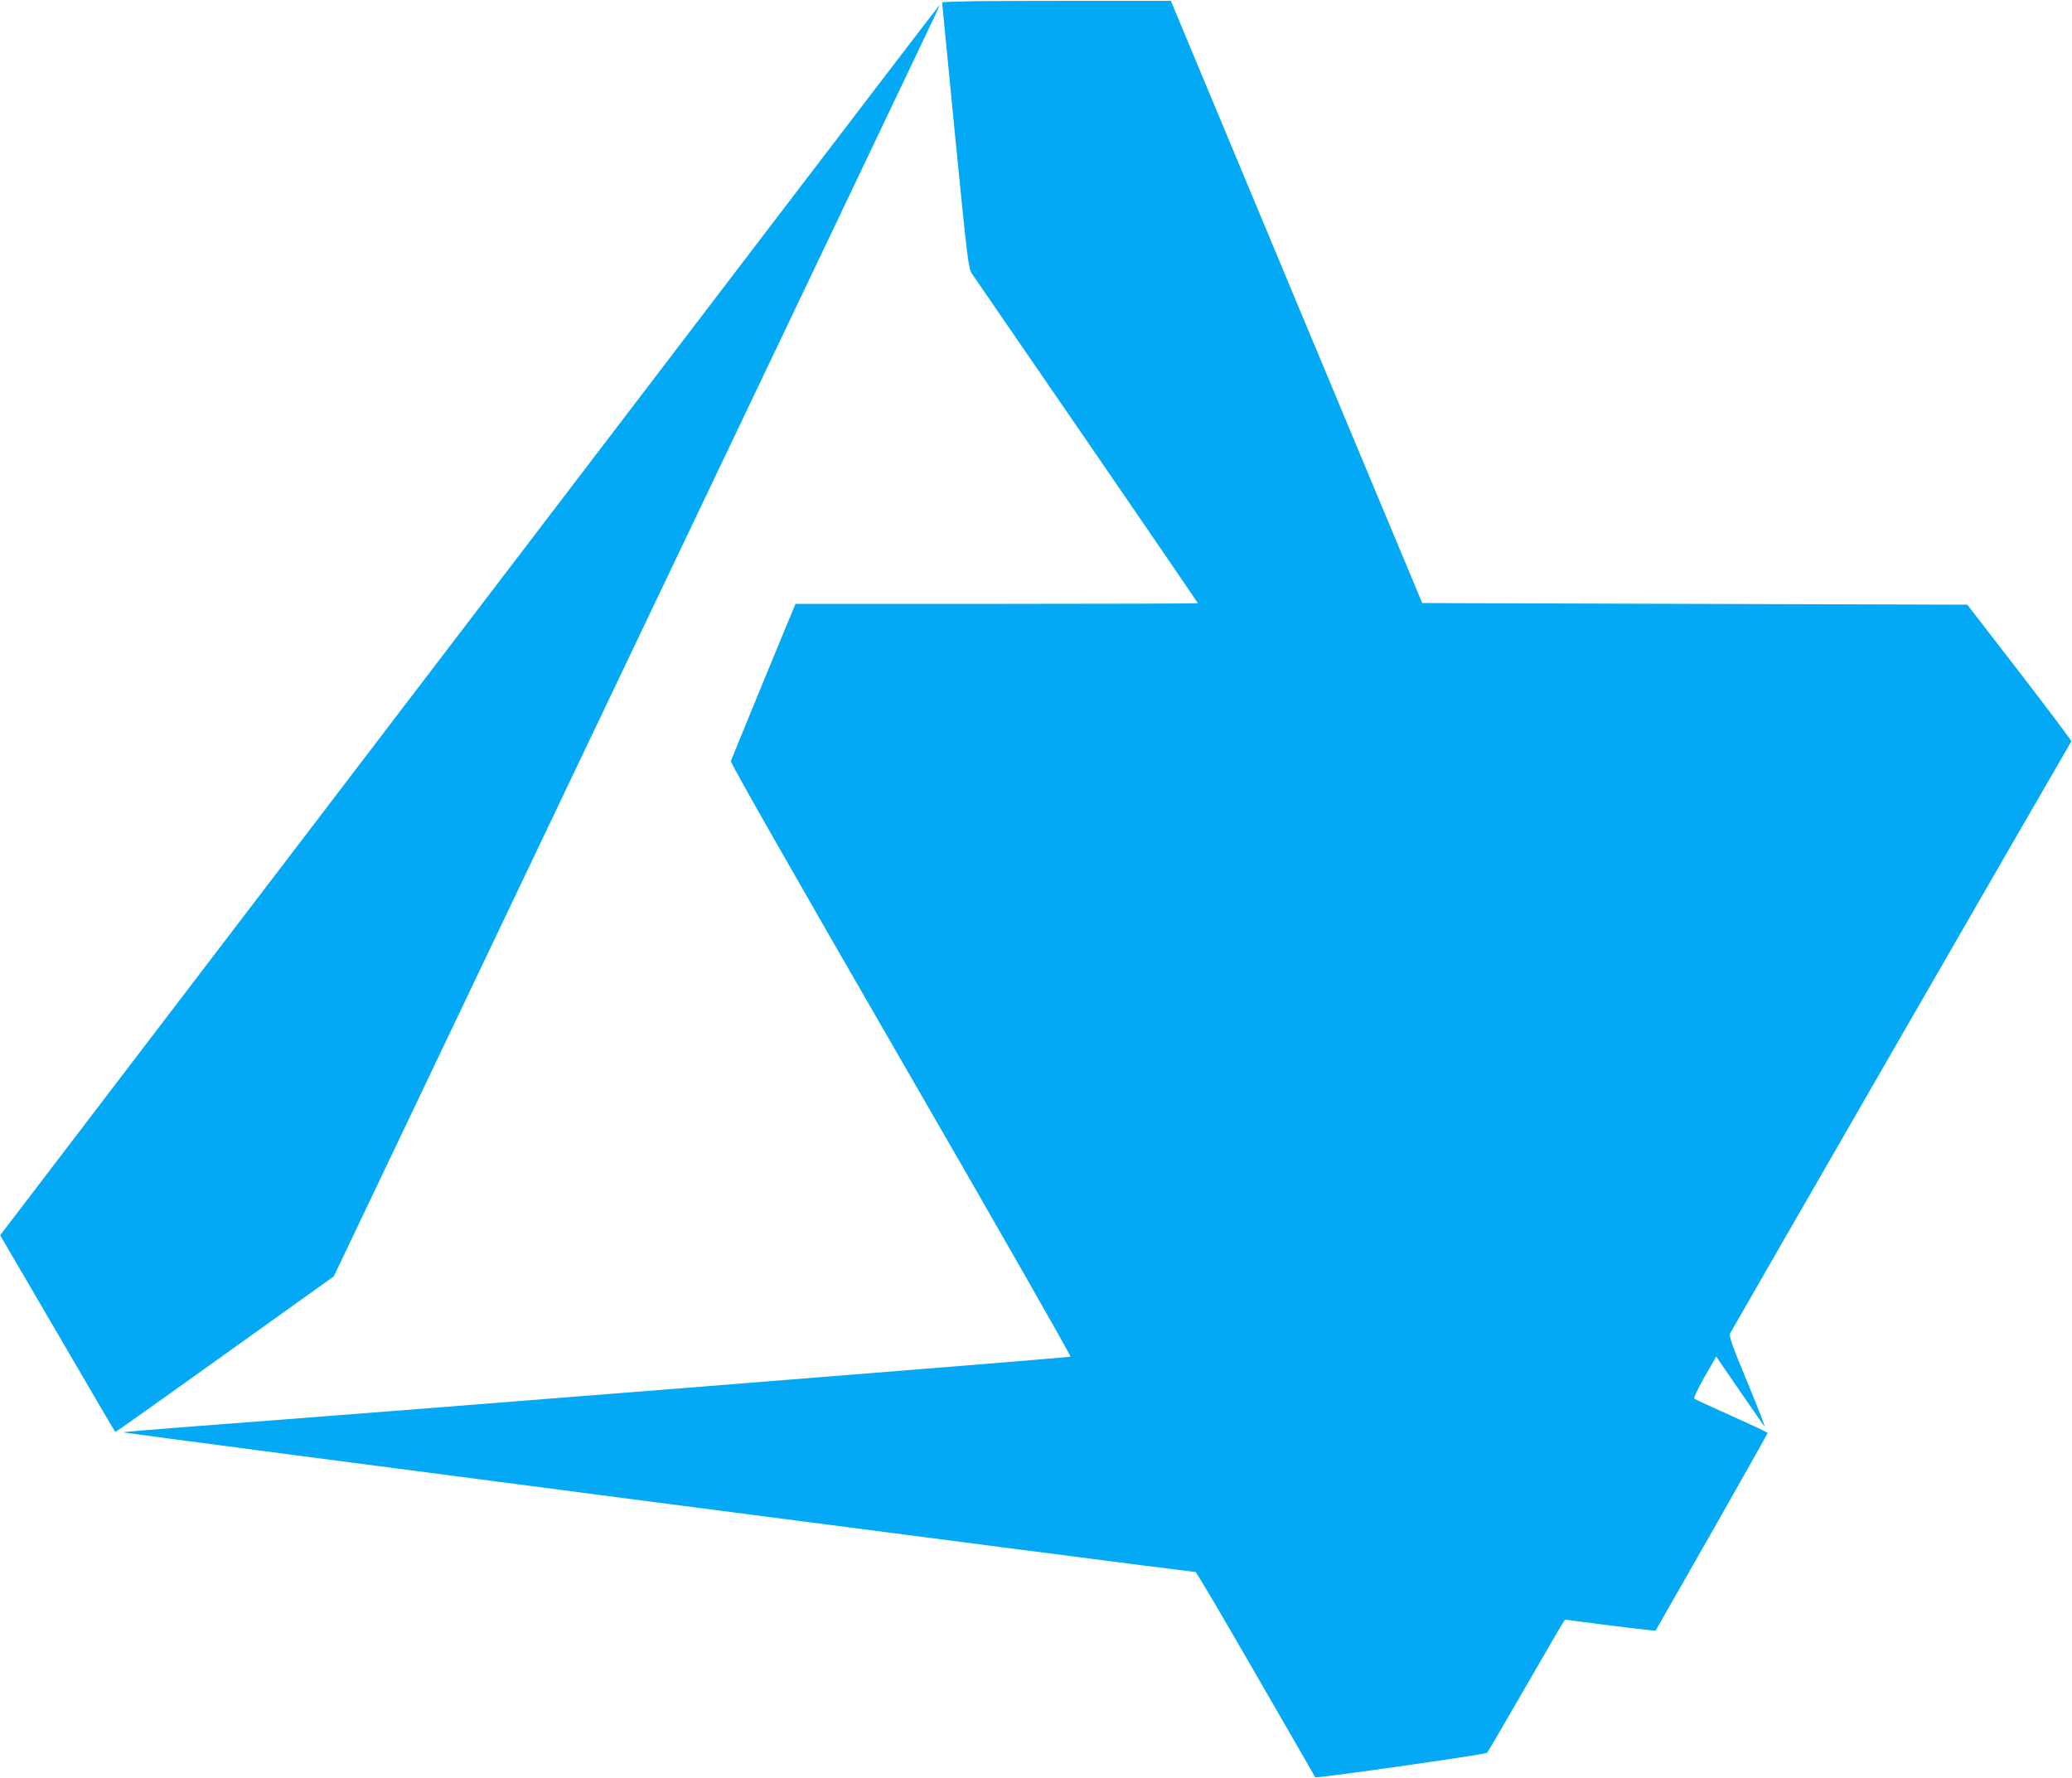 <?xml version="1.0" standalone="no"?>
<!DOCTYPE svg PUBLIC "-//W3C//DTD SVG 20010904//EN"
 "http://www.w3.org/TR/2001/REC-SVG-20010904/DTD/svg10.dtd">
<svg version="1.0" xmlns="http://www.w3.org/2000/svg"
 width="1280pt" height="1098pt" viewBox="0 0 1280 1098"
 preserveAspectRatio="xMidYMid meet">
<g transform="translate(0,1098) scale(0.1,-0.1)"
fill="#03a9f4" stroke="none">
<path d="M6038 10973 c-120 -2 -218 -5 -218 -8 0 -2 36 -372 80 -822 76 -766
82 -820 104 -853 13 -19 332 -484 710 -1033 377 -549 686 -1001 686 -1003 0
-2 -559 -4 -1243 -4 l-1243 0 -197 -477 c-108 -263 -199 -485 -202 -494 -4
-10 373 -672 1050 -1844 581 -1005 1053 -1831 1048 -1835 -6 -6 -4223 -341
-5503 -437 -184 -14 -342 -28 -350 -30 -11 -4 6544 -857 6625 -863 6 0 174
-285 374 -633 201 -347 365 -633 366 -635 6 -8 1052 141 1061 151 7 7 107 179
224 382 118 204 223 386 236 406 l22 35 214 -28 c117 -15 243 -30 279 -34 l66
-7 347 608 c190 334 346 611 346 614 -1 3 -101 51 -223 105 -122 55 -226 103
-231 107 -4 4 24 64 64 134 l72 126 139 -203 c77 -112 148 -214 158 -228 11
-14 -35 105 -101 264 -97 233 -118 293 -110 310 6 14 2056 3570 2108 3657 2 4
-142 195 -319 425 l-324 419 -1683 5 -1684 5 -777 1860 -776 1860 -489 0
c-269 0 -587 -1 -706 -2z"/>
<path d="M4793 9628 c-556 -728 -1861 -2438 -2901 -3801 l-1891 -2477 354
-606 c195 -334 355 -608 357 -609 2 -2 306 214 676 479 l674 482 1767 3705
c972 2037 1815 3804 1873 3927 59 122 105 222 103 222 -2 0 -457 -595 -1012
-1322z"/>
</g>
</svg>
